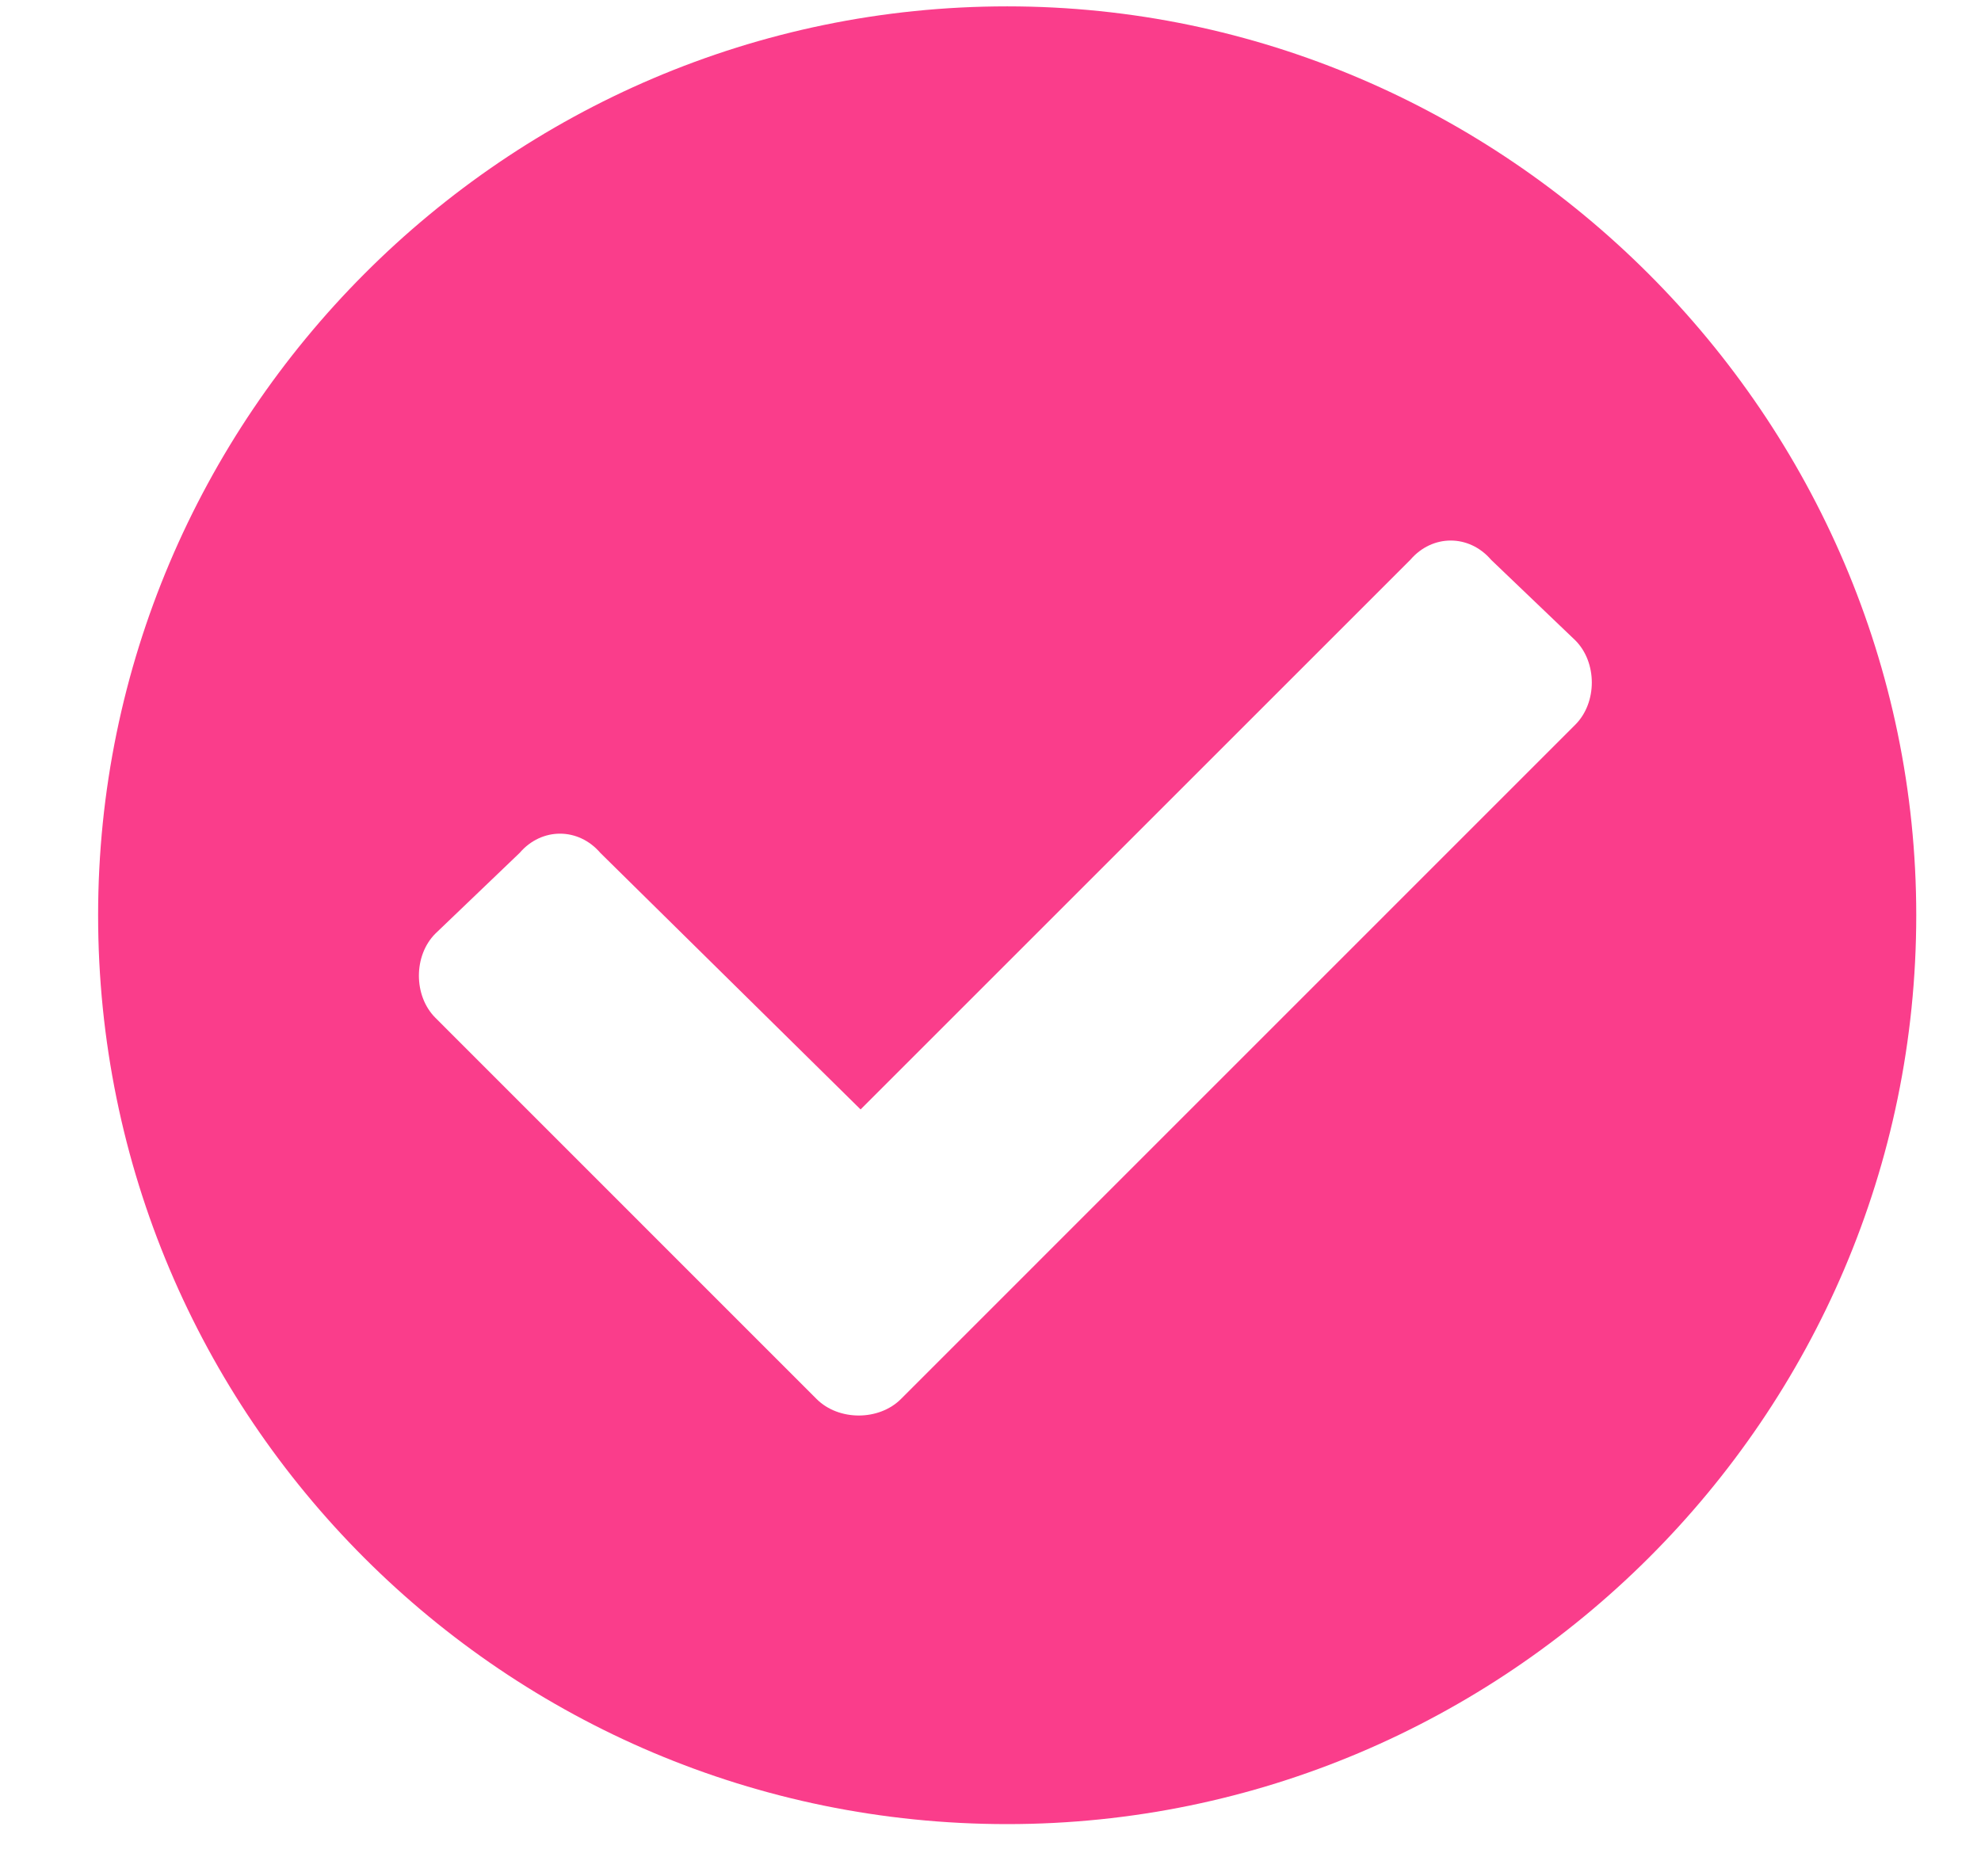 <svg xmlns="http://www.w3.org/2000/svg" width="19" height="18" viewBox="0 0 19 18" fill="none"><path d="M18.379 8.78C18.379 3.999 14.441 0.061 9.66 0.061C4.844 0.061 0.941 3.999 0.941 8.78C0.941 13.596 4.844 17.499 9.66 17.499C14.441 17.499 18.379 13.596 18.379 8.78ZM8.641 13.421C8.43 13.632 8.043 13.632 7.832 13.421L4.176 9.764C3.965 9.553 3.965 9.167 4.176 8.956L4.984 8.182C5.195 7.936 5.547 7.936 5.758 8.182L8.254 10.643L13.527 5.37C13.738 5.124 14.09 5.124 14.301 5.37L15.109 6.143C15.32 6.354 15.32 6.741 15.109 6.952L8.641 13.421Z" fill="#FA3D8B"></path></svg>